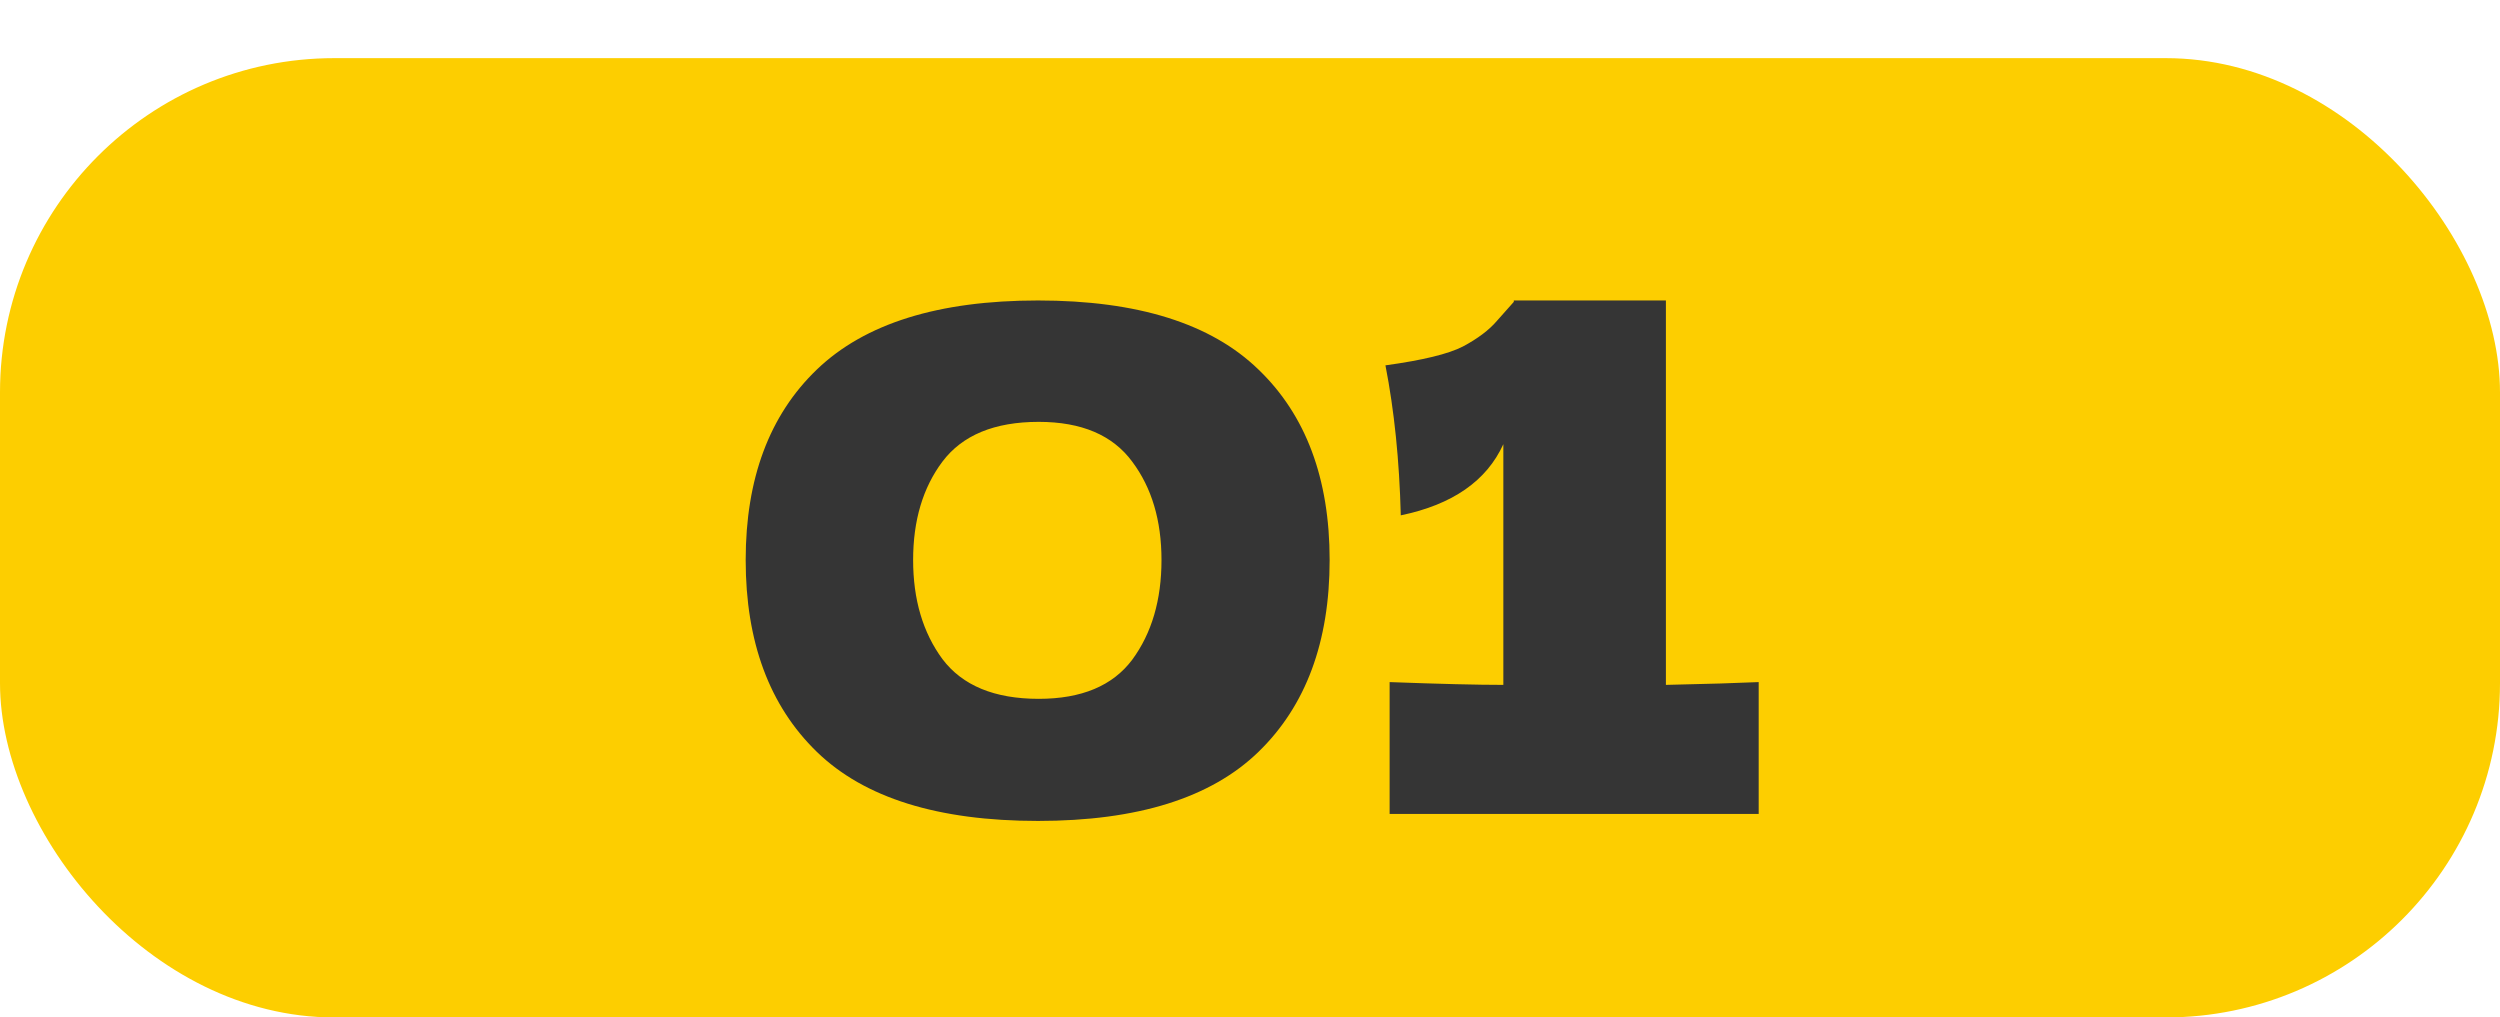 <?xml version="1.0" encoding="UTF-8"?> <svg xmlns="http://www.w3.org/2000/svg" width="172" height="70" viewBox="0 0 172 70" fill="none"> <rect y="4" width="172" height="66" rx="23" fill="#FDCE00"></rect> <path d="M71.415 56.48C64.535 56.48 59.463 54.896 56.199 51.728C52.935 48.56 51.303 44.16 51.303 38.528C51.303 32.928 52.935 28.56 56.199 25.424C59.495 22.256 64.567 20.672 71.415 20.672C78.263 20.672 83.319 22.256 86.583 25.424C89.847 28.56 91.479 32.928 91.479 38.528C91.479 44.16 89.847 48.56 86.583 51.728C83.319 54.896 78.263 56.48 71.415 56.48ZM71.463 48.08C74.407 48.08 76.551 47.184 77.895 45.392C79.239 43.568 79.911 41.28 79.911 38.528C79.911 35.808 79.239 33.552 77.895 31.76C76.551 29.936 74.407 29.024 71.463 29.024C68.423 29.024 66.215 29.936 64.839 31.76C63.495 33.552 62.823 35.808 62.823 38.528C62.823 41.248 63.495 43.52 64.839 45.344C66.215 47.168 68.423 48.08 71.463 48.08ZM114.614 47.12C117.494 47.056 119.622 46.992 120.998 46.928V56H95.606V46.928C99.062 47.056 101.67 47.12 103.43 47.12V30.56C102.278 33.088 99.926 34.72 96.374 35.456C96.278 31.68 95.926 28.24 95.318 25.136C97.878 24.784 99.654 24.352 100.646 23.84C101.67 23.296 102.454 22.704 102.998 22.064C103.574 21.424 103.958 20.992 104.15 20.768V20.672H114.614V47.12Z" fill="#353535"></path> </svg> 
